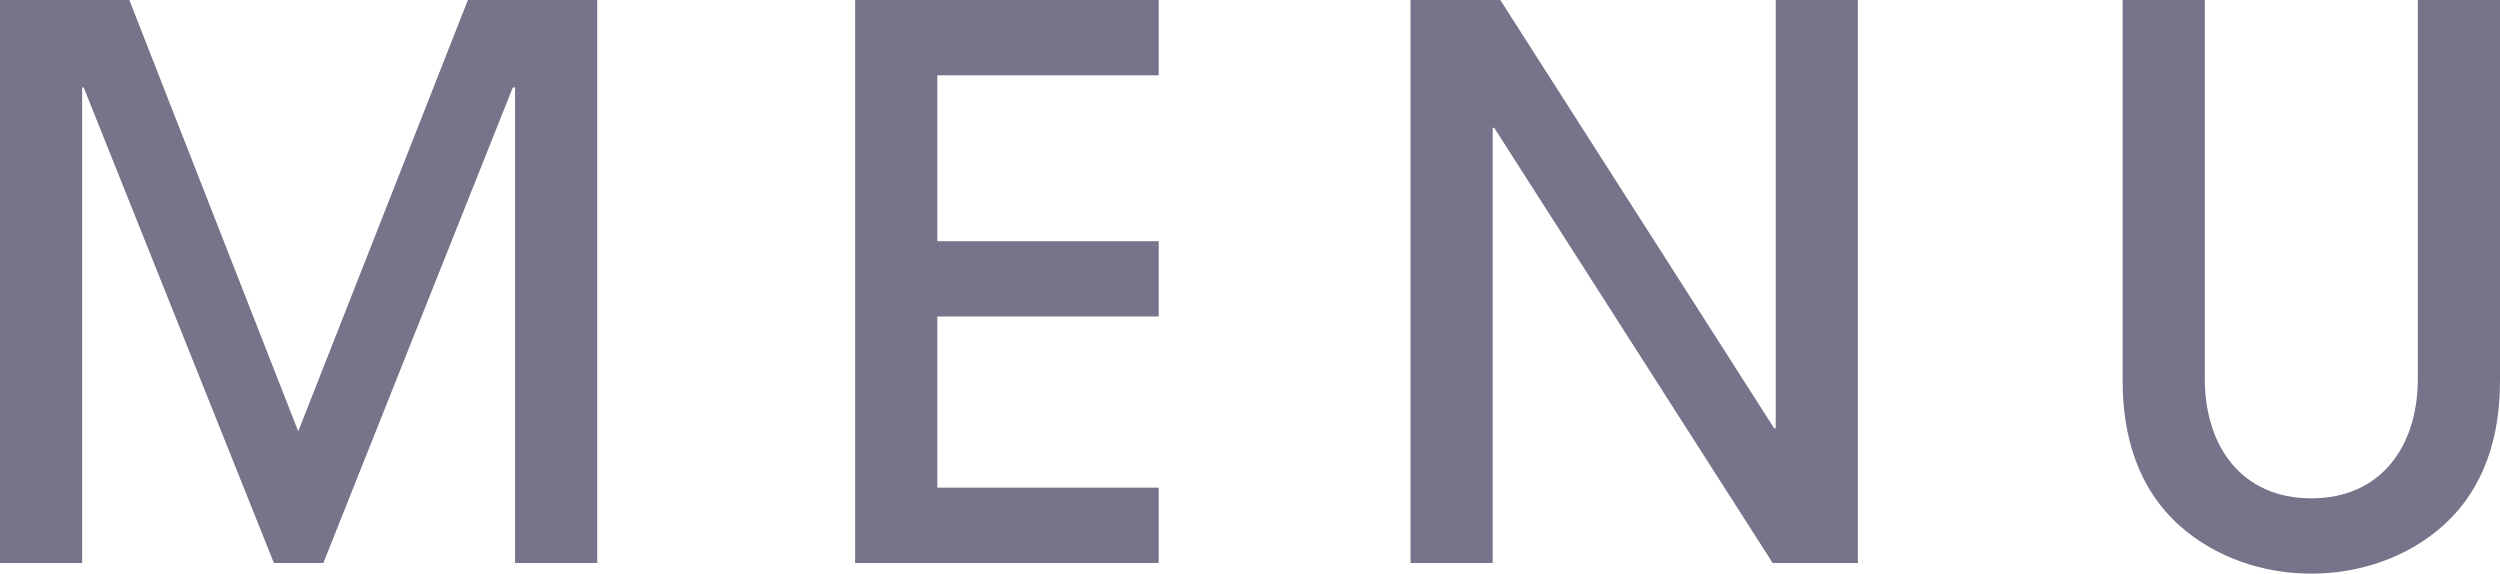 <?xml version="1.0" encoding="UTF-8"?><svg id="b" xmlns="http://www.w3.org/2000/svg" width="92.008" height="21.112" viewBox="0 0 92.008 21.112"><defs><style>.d{fill:#76738a;fill-rule:evenodd;}</style></defs><g id="c"><path class="d" d="m89.908,19.348c-1.316,1.176-3.08,1.764-4.844,1.764s-3.528-.588-4.844-1.764c-1.54-1.372-2.1-3.304-2.1-5.32V0h3.024v13.944c0,2.464,1.344,4.396,3.92,4.396s3.92-1.932,3.92-4.396V0h3.024v14.028c0,2.016-.56,3.948-2.1,5.32ZM54.992,4.704h-.056v16.016h-3.024V0h3.304l10.08,15.764h.056V0h3.024v20.72h-3.136l-10.248-16.016ZM31.472,0h11.172v2.772h-8.148v6.104h8.148v2.772h-8.148v6.3h8.148v2.772h-11.172V0Zm-12.516,3.22h-.084l-6.972,17.5h-1.82L3.08,3.22h-.056v17.5H0V0h4.76l6.216,15.876L17.22,0h4.76v20.72h-3.024V3.22Z"/></g></svg>